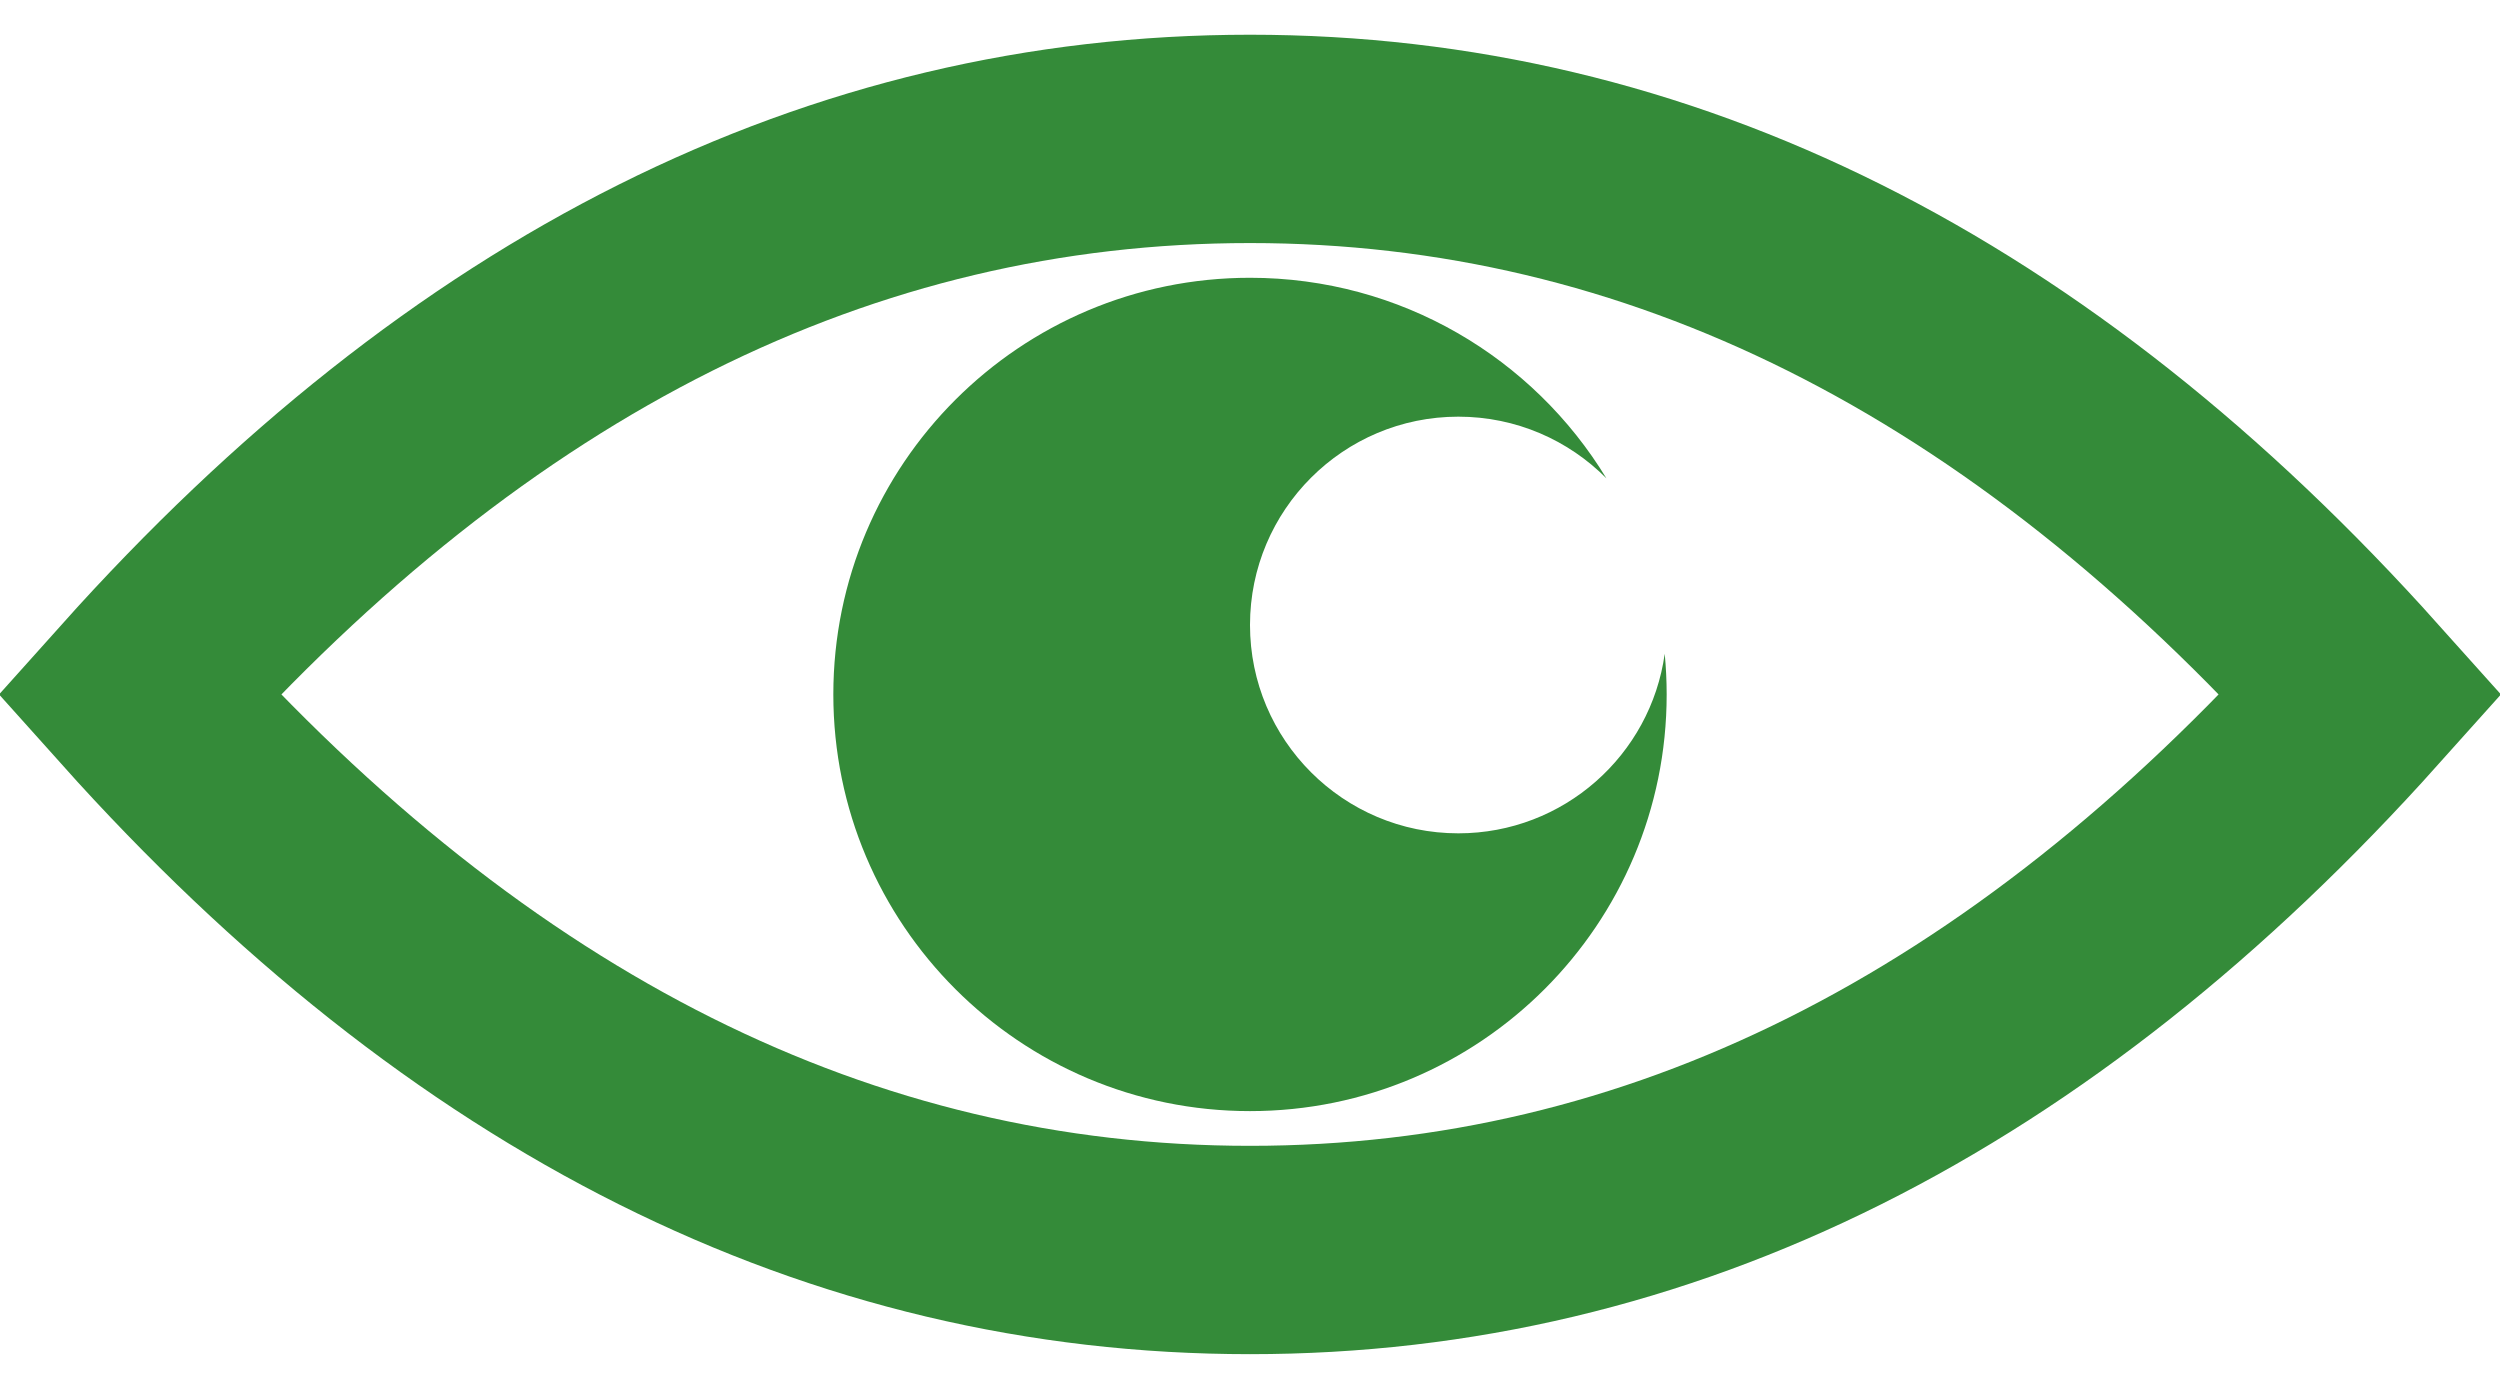 <?xml version="1.0" encoding="UTF-8" standalone="no"?>
<svg width="18px" height="10px" viewBox="0 0 18 10" version="1.1" xmlns="http://www.w3.org/2000/svg" xmlns:xlink="http://www.w3.org/1999/xlink">
    <!-- Generator: sketchtool 49 (51002) - http://www.bohemiancoding.com/sketch -->
    <title>AC0F83C6-FE37-40EA-9133-24E5FA33F133</title>
    <desc>Created with sketchtool.</desc>
    <defs></defs>
    <g id="Page-1" stroke="none" stroke-width="1" fill="none" fill-rule="evenodd">
        <g id="blog--vnutrennya" transform="translate(-454, -305)">
            <g id="glass" transform="translate(455, 306)">
                <path d="M8,8 C10.946,8 13.612,6.667 16,4 C13.612,1.333 10.946,0 8,0 C5.054,0 2.388,1.333 0,4 C2.388,6.667 5.054,8 8,8 Z" id="Oval" stroke="#348B39" stroke-width="1.5"></path>
                <path d="M10.566,2.444 C10.294,2.17 9.917,2 9.5,2 C8.672,2 8,2.672 8,3.5 C8,4.328 8.672,5 9.5,5 C10.258,5 10.885,4.437 10.986,3.707 C10.995,3.803 11,3.901 11,4 C11,5.657 9.657,7 8,7 C6.343,7 5,5.657 5,4 C5,2.343 6.343,1 8,1 C9.087,1 10.04,1.578 10.566,2.444 Z" id="Combined-Shape" fill="#348B39"></path>
            </g>
        </g>
    </g>
</svg>